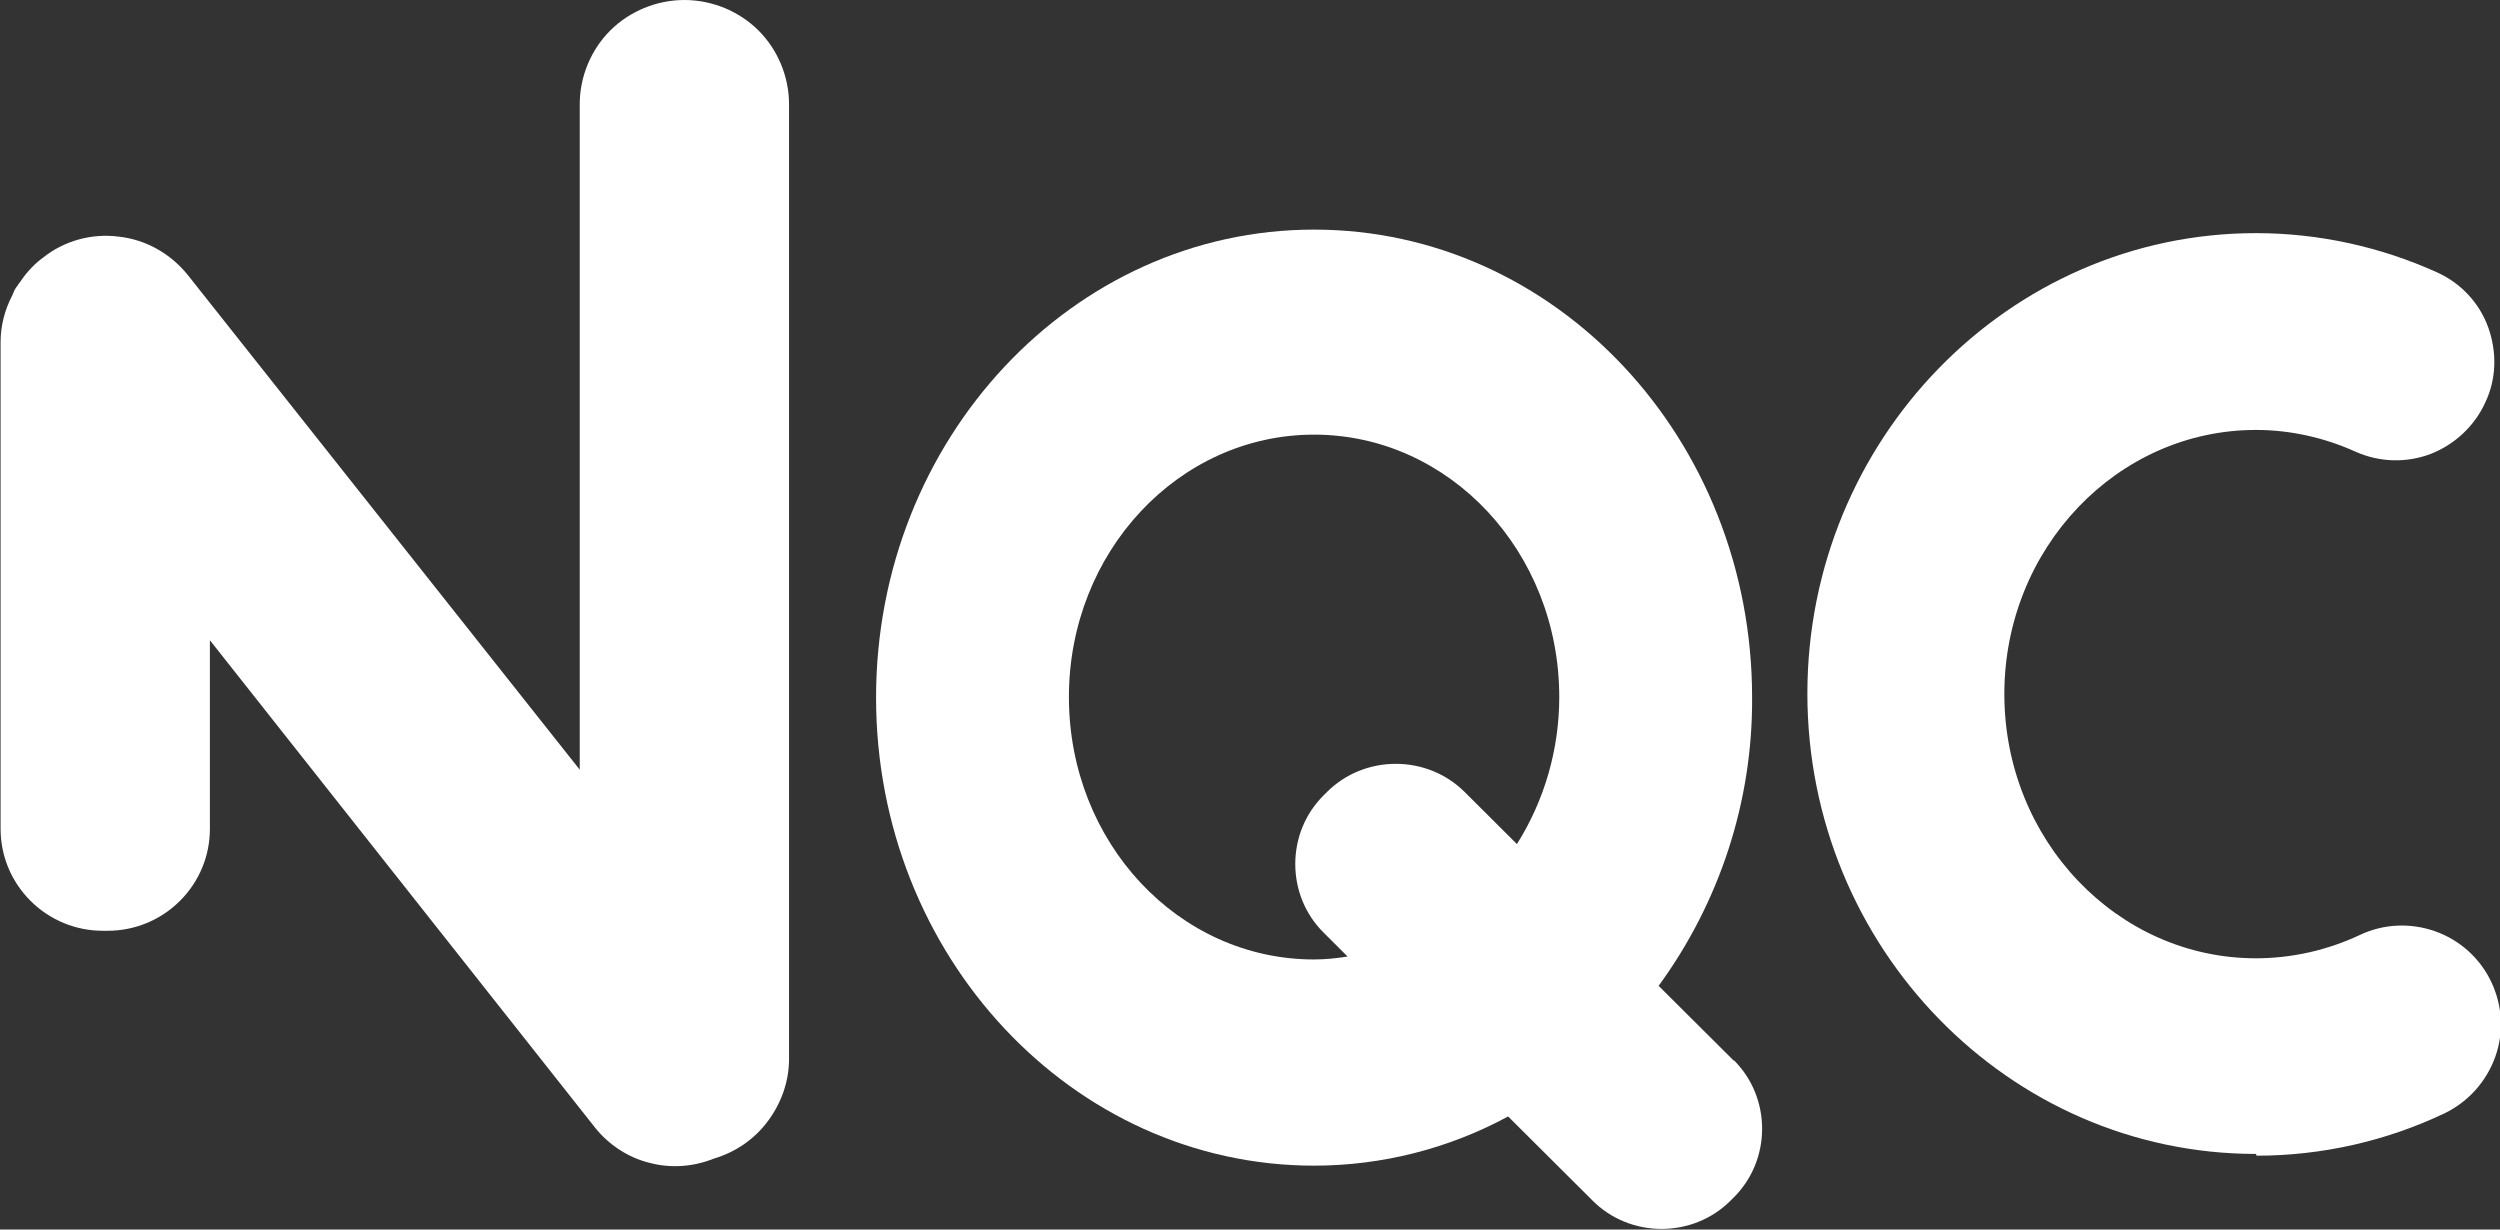 <svg width="122" height="60" viewBox="0 0 122 60" fill="none" xmlns="http://www.w3.org/2000/svg">
<rect x="0" y="0" width="122" height="60" fill="#333333" stroke="none"/>
<g clip-path="url(#clip0_80_11956)">
<path d="M33.398 0C32.049 0 30.73 0.543 29.783 1.486C28.836 2.43 28.291 3.745 28.291 5.088V37.561L9.153 13.406C8.321 12.377 7.116 11.691 5.796 11.548C4.476 11.377 3.127 11.748 2.095 12.577L1.98 12.663C1.578 12.978 1.234 13.378 0.947 13.807C0.889 13.864 0.861 13.95 0.803 14.007C0.717 14.121 0.66 14.264 0.603 14.407C0.23 15.121 0.029 15.893 0.029 16.694V40.448C0.029 41.763 0.545 43.02 1.492 43.964C2.439 44.907 3.701 45.422 5.021 45.422H5.251C6.571 45.422 7.833 44.907 8.78 43.964C9.727 43.02 10.243 41.763 10.243 40.448V31.244L29.037 55.026C29.697 55.855 30.643 56.484 31.676 56.741C32.738 57.027 33.828 56.941 34.833 56.541C35.894 56.227 36.812 55.598 37.472 54.712C38.132 53.826 38.505 52.768 38.505 51.682V5.088C38.505 3.745 37.96 2.43 37.013 1.486C36.066 0.543 34.746 0 33.398 0Z" fill="white"/>
<path d="M84.614 51.767L80.941 48.109C83.925 44.021 85.532 39.104 85.503 34.045C85.503 21.41 75.92 11.205 64.127 11.205C52.335 11.205 42.752 21.439 42.752 34.045C42.752 46.651 52.335 56.884 64.127 56.884C67.427 56.884 70.698 56.055 73.596 54.483L77.728 58.599C78.617 59.486 79.822 59.971 81.085 59.971C82.347 59.971 83.552 59.486 84.442 58.599L84.614 58.428C85.503 57.542 85.991 56.341 85.991 55.083C85.991 53.826 85.503 52.625 84.614 51.739M64.127 46.822C57.499 46.822 52.163 41.105 52.163 34.016C52.163 26.927 57.528 21.21 64.127 21.21C70.727 21.21 76.092 26.927 76.092 34.016C76.092 36.56 75.375 39.047 74.026 41.191L71.473 38.647C70.583 37.761 69.378 37.275 68.116 37.275C66.853 37.275 65.648 37.761 64.759 38.647L64.587 38.819C63.697 39.705 63.209 40.905 63.209 42.163C63.209 43.421 63.697 44.621 64.587 45.507L65.763 46.679C65.218 46.765 64.673 46.822 64.099 46.822" fill="white"/>
<path d="M110.093 56.312C98.013 56.312 88.2 46.222 88.2 33.845C88.2 21.467 98.013 11.377 110.093 11.377C113.134 11.377 116.147 12.034 118.93 13.292C120.078 13.807 120.996 14.778 121.426 15.979C121.857 17.18 121.828 18.494 121.283 19.638C120.766 20.781 119.791 21.696 118.614 22.153C117.409 22.611 116.089 22.554 114.942 22.039C113.421 21.353 111.757 20.981 110.093 20.981C103.321 20.981 97.812 26.756 97.812 33.873C97.812 40.991 103.321 46.765 110.093 46.765C111.843 46.765 113.593 46.365 115.171 45.622C116.319 45.079 117.639 45.021 118.844 45.45C120.049 45.879 121.025 46.765 121.57 47.908C122.115 49.052 122.201 50.367 121.771 51.567C121.34 52.768 120.479 53.74 119.332 54.312C116.462 55.684 113.306 56.398 110.121 56.398" fill="white"/>
</g>
<defs>
<clipPath id="clip0_80_11956">
<rect width="122" height="60" fill="white"/>
</clipPath>
</defs>
</svg>
